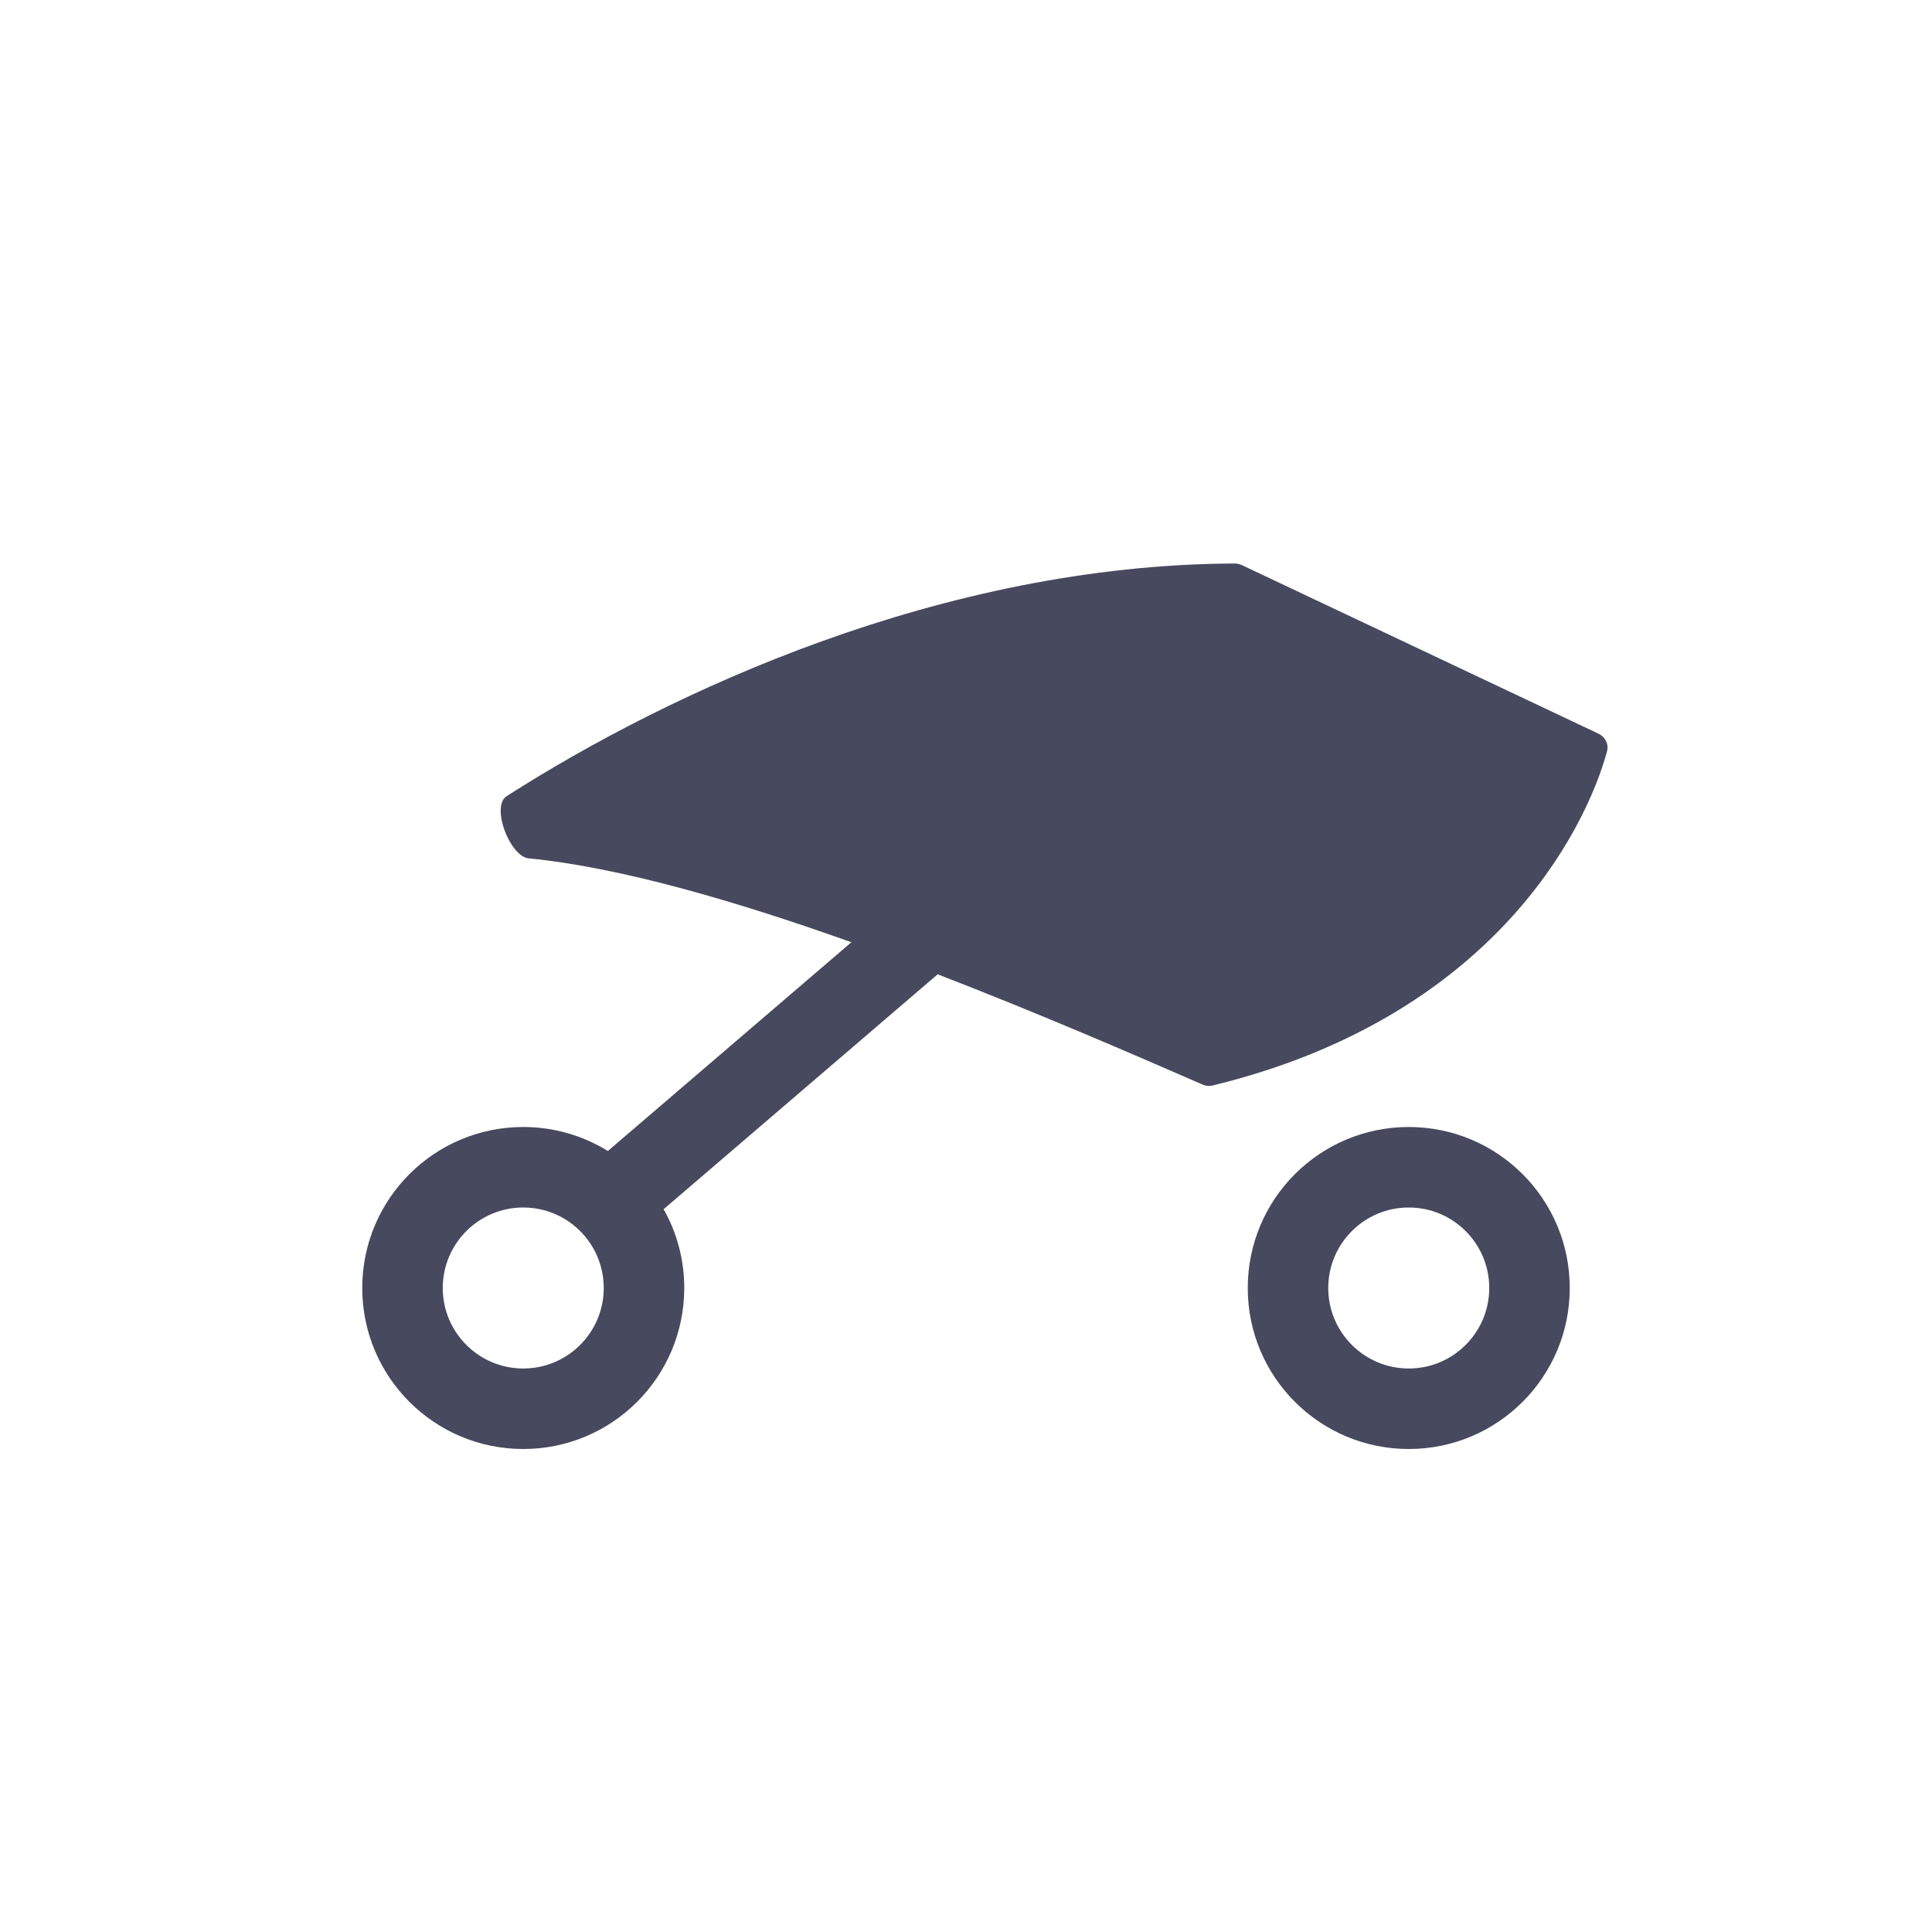 <svg width="24" height="24" viewBox="0 0 24 24" fill="none" xmlns="http://www.w3.org/2000/svg">
<path fill-rule="evenodd" clip-rule="evenodd" d="M6.294 9.89C8.312 8.599 11.704 7.013 15.34 7C15.369 7 15.398 7.007 15.425 7.019L19.857 9.114C19.941 9.154 19.987 9.245 19.963 9.334C19.688 10.341 18.517 12.643 15.066 13.484C15.024 13.495 14.98 13.491 14.941 13.474C14.098 13.106 12.916 12.593 11.648 12.103L8.244 15.021C8.407 15.31 8.5 15.644 8.5 16C8.5 17.105 7.605 18 6.5 18C5.395 18 4.5 17.105 4.5 16C4.5 14.895 5.395 14 6.5 14C6.885 14 7.245 14.109 7.551 14.298L10.576 11.705C9.15 11.196 7.702 10.773 6.568 10.663C6.333 10.64 6.095 10.017 6.294 9.89ZM6.5 17C7.052 17 7.5 16.552 7.5 16C7.5 15.448 7.052 15 6.5 15C5.948 15 5.5 15.448 5.5 16C5.5 16.552 5.948 17 6.5 17Z" fill="#47495F"/>
<path fill-rule="evenodd" clip-rule="evenodd" d="M19.5 16C19.5 17.105 18.605 18 17.5 18C16.395 18 15.5 17.105 15.5 16C15.5 14.895 16.395 14 17.5 14C18.605 14 19.5 14.895 19.5 16ZM18.5 16C18.5 16.552 18.052 17 17.5 17C16.948 17 16.5 16.552 16.5 16C16.5 15.448 16.948 15 17.5 15C18.052 15 18.5 15.448 18.5 16Z" fill="#47495F"/>
</svg>
